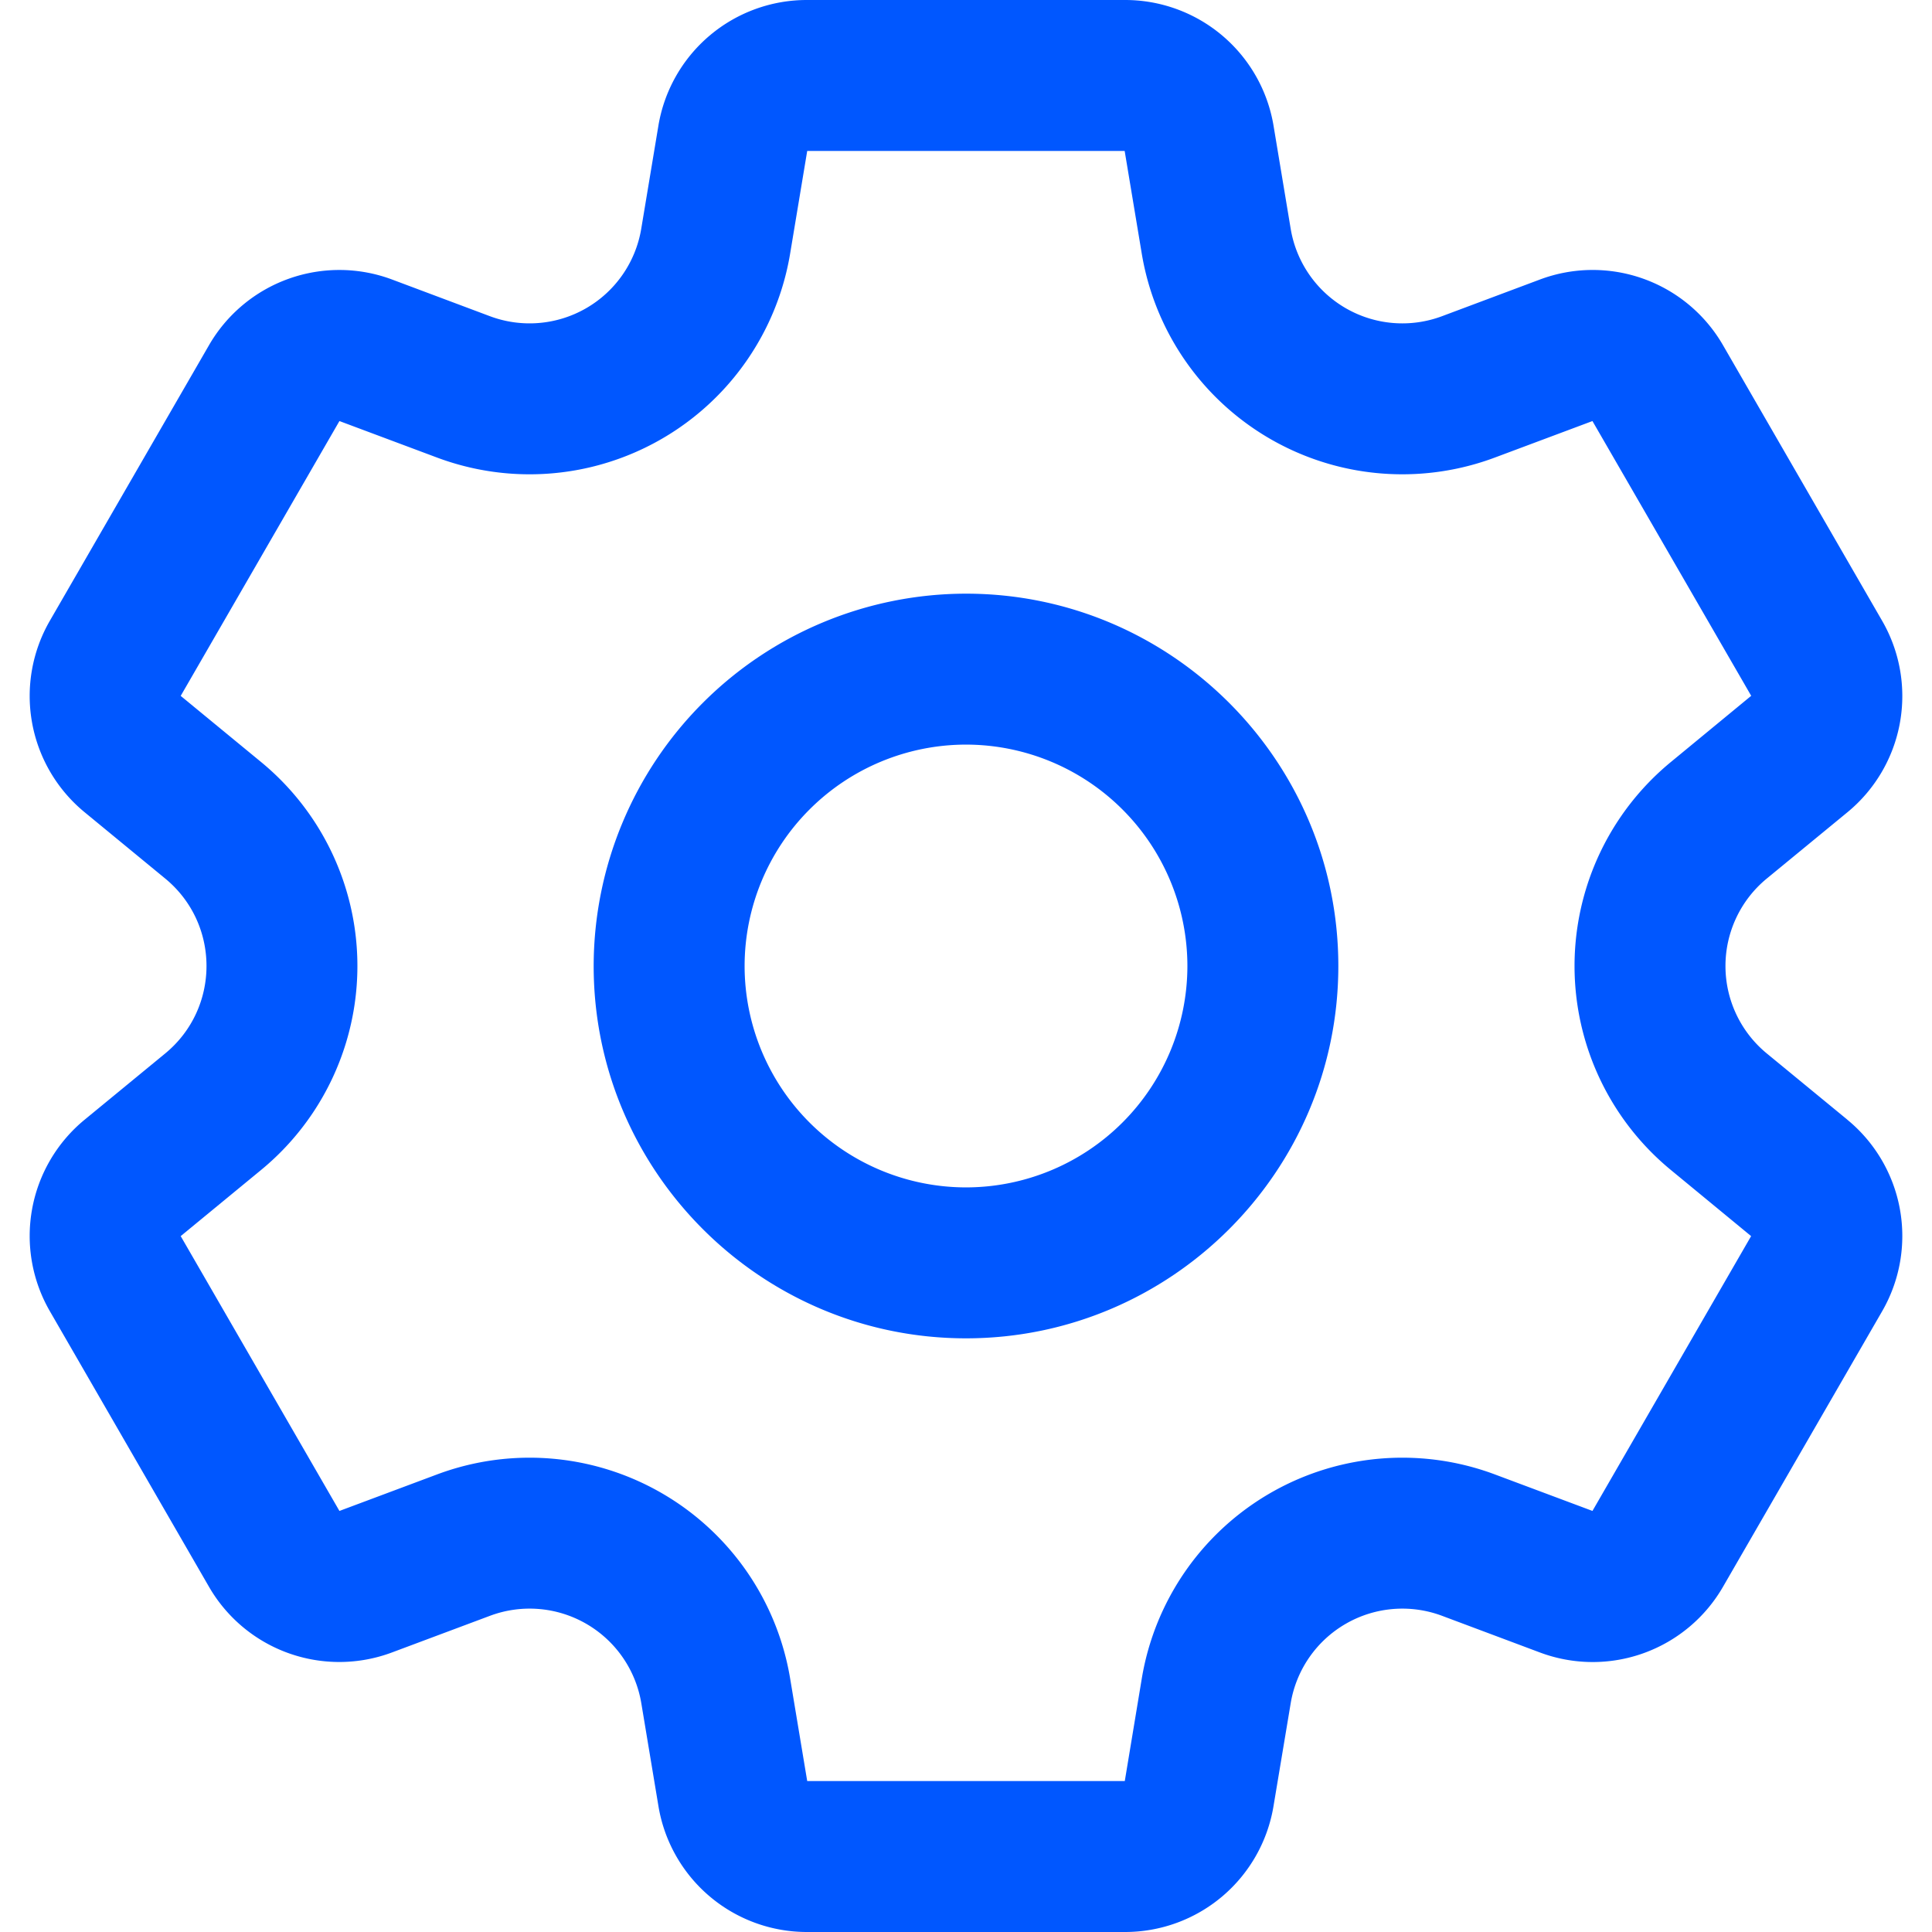 <svg xmlns="http://www.w3.org/2000/svg" width="32" height="32" fill="none"><g clip-path="url(#a)"><path fill="#0057FF" d="m30.595 18.543-1.332-1.095a1.875 1.875 0 0 1 0-2.896l1.332-1.095a2.492 2.492 0 0 0 .576-3.18l-2.629-4.553A2.492 2.492 0 0 0 25.5 4.632l-1.615.605a1.875 1.875 0 0 1-2.507-1.447l-.283-1.701A2.492 2.492 0 0 0 18.629 0H13.37a2.492 2.492 0 0 0-2.466 2.089l-.283 1.7a1.875 1.875 0 0 1-2.507 1.448L6.5 4.632a2.493 2.493 0 0 0-3.042 1.092L.829 10.276a2.492 2.492 0 0 0 .576 3.18l1.332 1.096c.912.751.91 2.146 0 2.896l-1.332 1.095a2.492 2.492 0 0 0-.576 3.18l2.629 4.553A2.492 2.492 0 0 0 6.5 27.367l1.615-.604a1.875 1.875 0 0 1 2.507 1.447l.283 1.7A2.492 2.492 0 0 0 13.371 32h5.258a2.492 2.492 0 0 0 2.465-2.089l.284-1.7a1.875 1.875 0 0 1 2.507-1.448l1.615.605a2.492 2.492 0 0 0 3.042-1.092l2.629-4.552a2.492 2.492 0 0 0-.576-3.18Zm-4.218 6.483-1.615-.604a4.375 4.375 0 0 0-5.85 3.377L18.63 29.5H13.37l-.283-1.7a4.375 4.375 0 0 0-5.85-3.378l-1.615.604-2.629-4.552 1.332-1.096a4.375 4.375 0 0 0 0-6.756l-1.332-1.096 2.629-4.552 1.615.604a4.375 4.375 0 0 0 5.85-3.377L13.37 2.5h5.258l.283 1.7a4.375 4.375 0 0 0 5.85 3.378l1.615-.604 2.63 4.552h-.002l-1.33 1.096a4.375 4.375 0 0 0 0 6.756l1.33 1.096-2.628 4.552ZM16 9.833A6.174 6.174 0 0 0 9.833 16c0 3.4 2.767 6.167 6.167 6.167S22.167 19.4 22.167 16 19.4 9.833 16 9.833Zm0 9.834A3.67 3.67 0 0 1 12.333 16 3.67 3.67 0 0 1 16 12.333 3.67 3.67 0 0 1 19.667 16 3.67 3.67 0 0 1 16 19.667Z"/></g><defs><clipPath id="a"><path fill="#fff" d="M0 0h32v32H0z"/></clipPath></defs></svg>